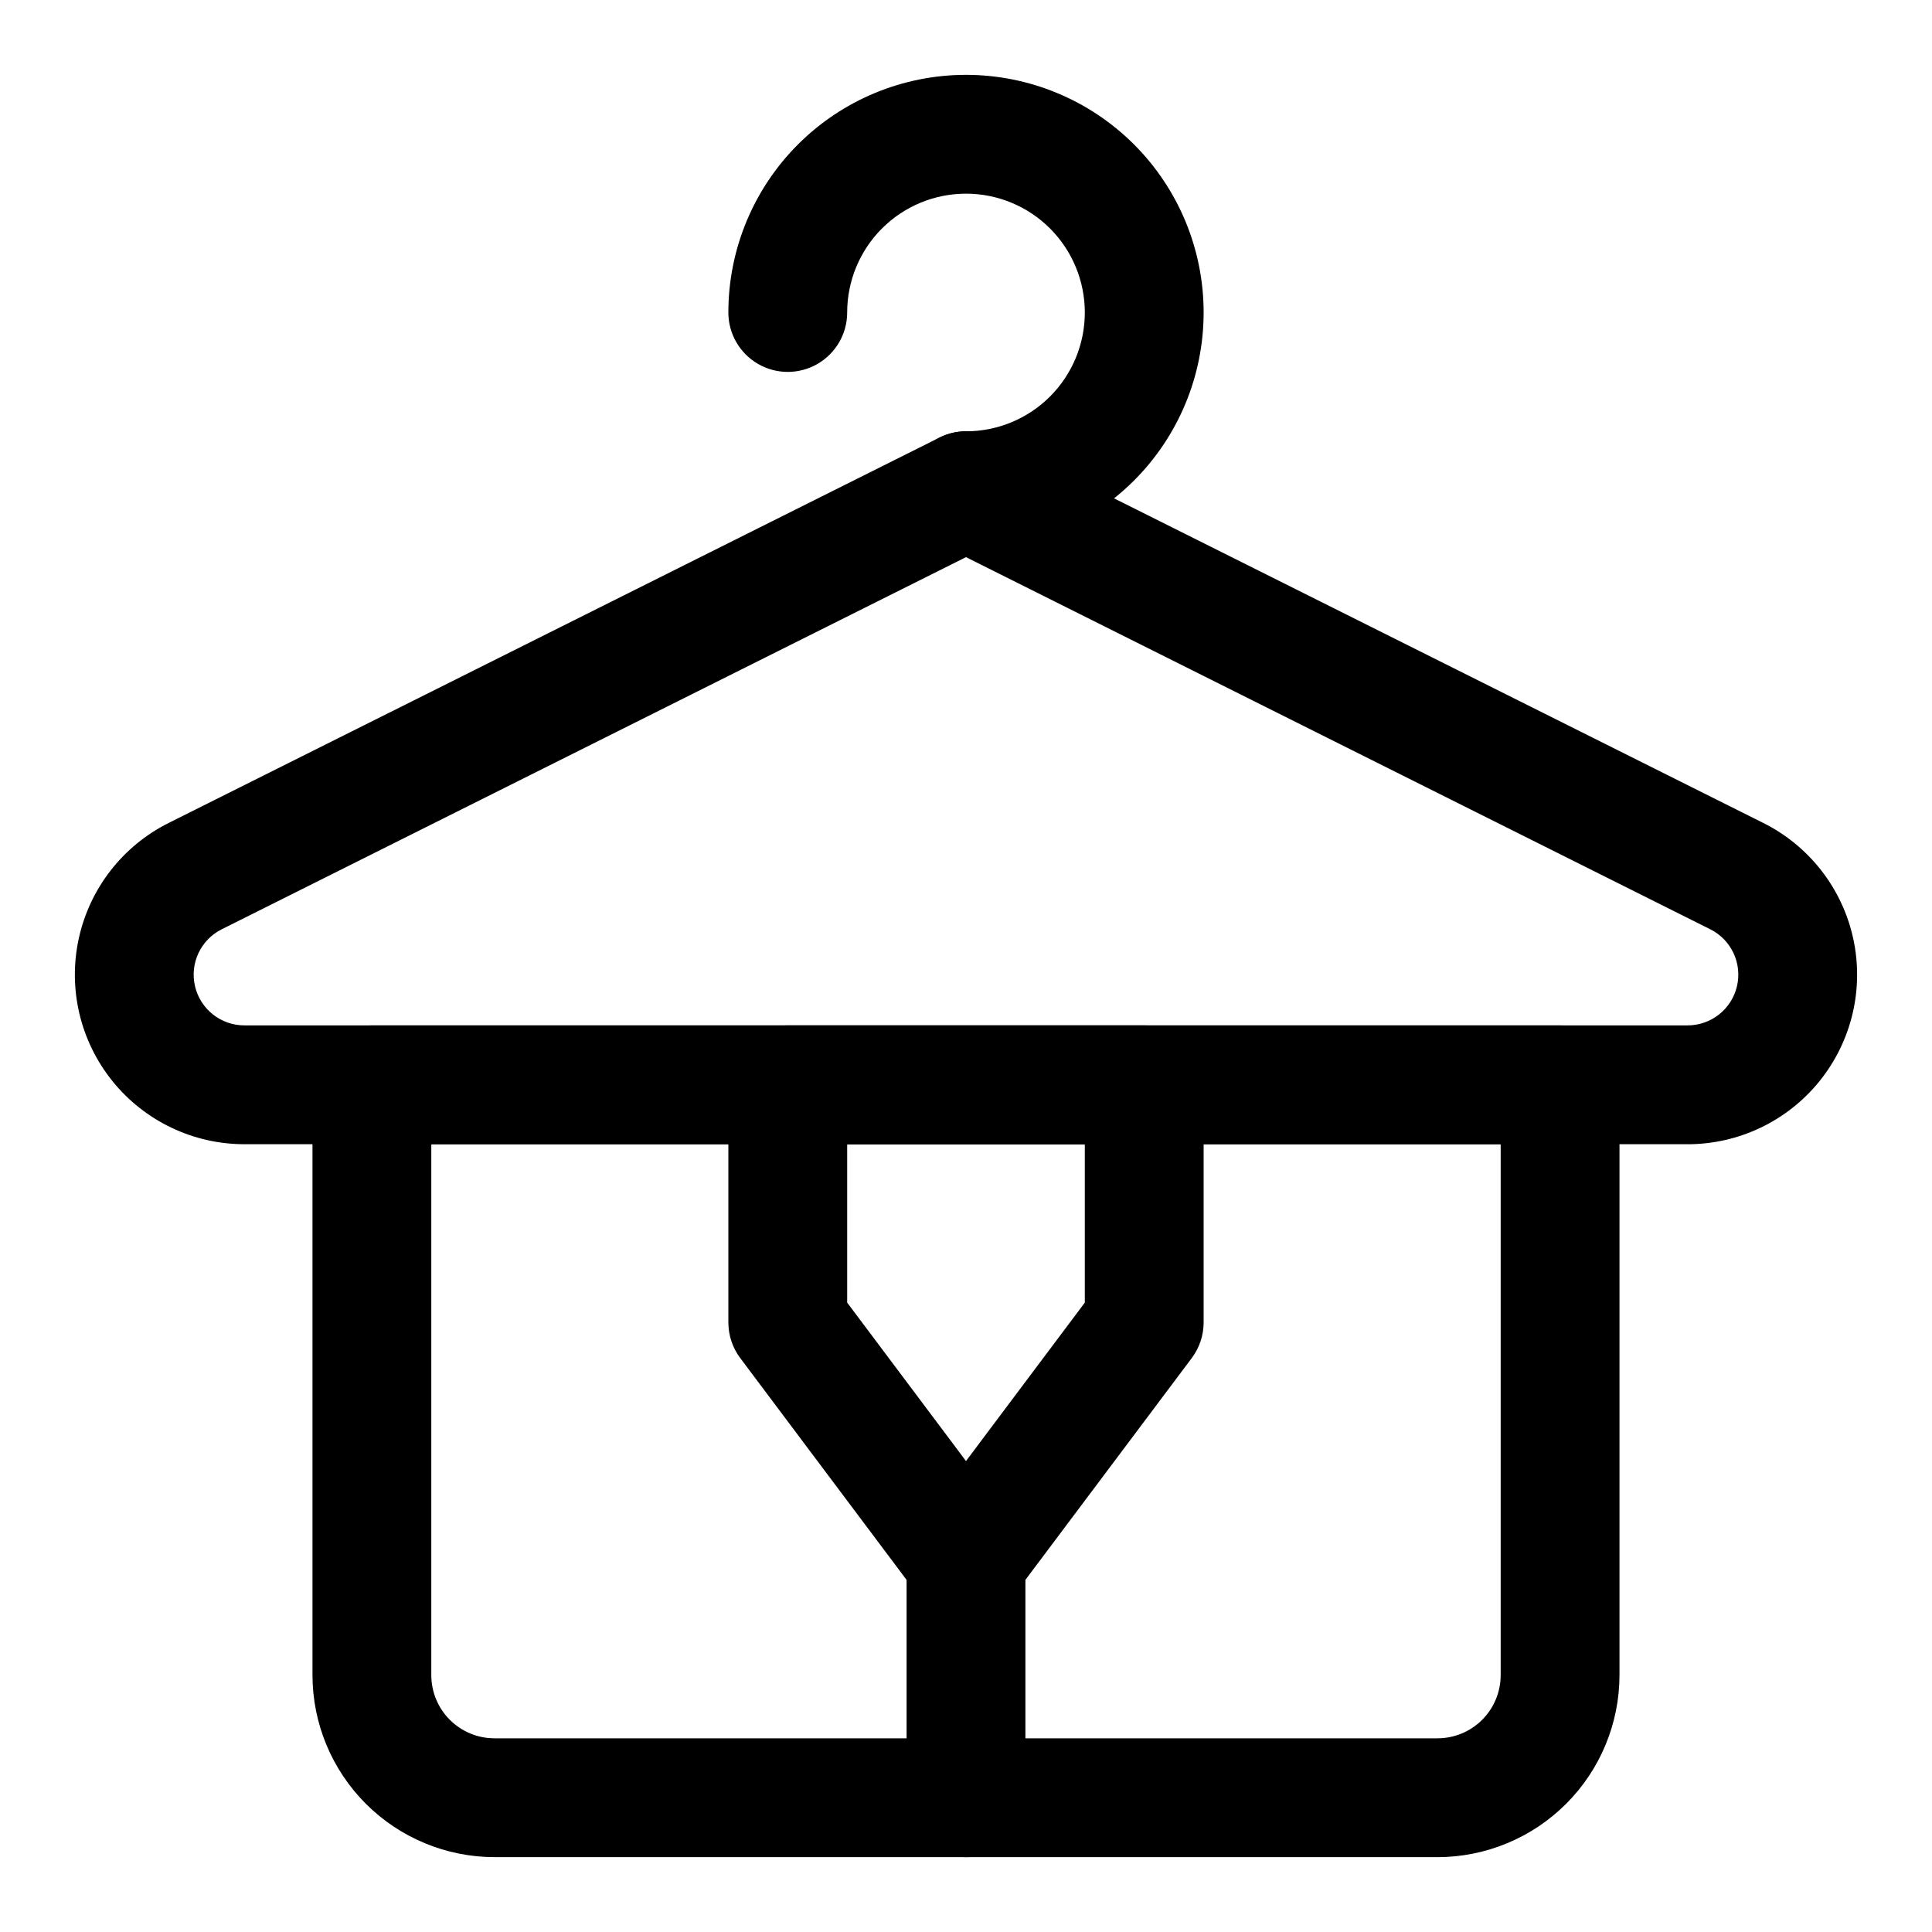 <?xml version="1.0" encoding="UTF-8"?>
<!-- Uploaded to: ICON Repo, www.iconrepo.com, Generator: ICON Repo Mixer Tools -->
<svg fill="#000000" width="800px" height="800px" version="1.1" viewBox="144 144 512 512" xmlns="http://www.w3.org/2000/svg">
 <g>
  <path d="m591.22 447.23h-382.44c-13.598 0-26.465-6.156-34.996-16.746s-11.809-24.473-8.91-37.758c2.894-13.285 11.648-24.547 23.812-30.629l204.27-102.13c4.434-2.219 9.648-2.219 14.082 0l204.27 102.14v-0.004c12.164 6.082 20.922 17.344 23.816 30.629 2.894 13.285-0.383 27.168-8.914 37.758s-21.398 16.746-34.996 16.746zm-191.22-155.58-197.23 98.613c-5.586 2.785-8.52 9.047-7.086 15.117 1.434 6.074 6.856 10.363 13.094 10.359h382.44c6.238 0.004 11.66-4.285 13.094-10.359 1.434-6.07-1.5-12.332-7.082-15.117z"/>
  <path d="m400 289.79c-5.625 0-10.824-3-13.637-7.871-2.812-4.871-2.812-10.871 0-15.742 2.812-4.871 8.012-7.875 13.637-7.875 8.352 0 16.359-3.316 22.266-9.223 5.902-5.902 9.223-13.914 9.223-22.266s-3.32-16.359-9.223-22.266c-5.906-5.902-13.914-9.223-22.266-9.223s-16.363 3.32-22.266 9.223c-5.906 5.906-9.223 13.914-9.223 22.266 0 5.625-3.004 10.824-7.875 13.637-4.871 2.812-10.871 2.812-15.742 0-4.871-2.812-7.871-8.012-7.871-13.637 0-16.699 6.633-32.719 18.445-44.531 11.809-11.809 27.828-18.445 44.531-18.445 16.699 0 32.719 6.637 44.531 18.445 11.809 11.812 18.445 27.832 18.445 44.531 0 16.703-6.637 32.723-18.445 44.531-11.812 11.812-27.832 18.445-44.531 18.445z"/>
  <path d="m524.97 636.16h-249.94c-12.785-0.016-25.039-5.102-34.078-14.141-9.039-9.039-14.125-21.293-14.141-34.078v-156.45c0-4.176 1.66-8.184 4.613-11.133 2.953-2.953 6.957-4.613 11.133-4.613h314.88c4.176 0 8.18 1.66 11.133 4.613 2.953 2.949 4.613 6.957 4.613 11.133v156.46-0.004c-0.016 12.785-5.102 25.039-14.141 34.078-9.039 9.039-21.293 14.125-34.074 14.141zm-266.67-188.93v140.71c0.008 4.438 1.77 8.688 4.906 11.824s7.387 4.902 11.824 4.906h249.94c4.434-0.004 8.684-1.77 11.82-4.906 3.137-3.137 4.902-7.387 4.906-11.824v-140.71z"/>
  <path d="m400 573.18c-4.957 0.004-9.625-2.332-12.598-6.297l-47.23-62.977c-2.043-2.727-3.148-6.039-3.148-9.449v-62.973c0-4.176 1.656-8.184 4.609-11.133 2.953-2.953 6.957-4.613 11.133-4.613h94.465c4.176 0 8.18 1.66 11.133 4.613 2.953 2.949 4.613 6.957 4.613 11.133v62.977-0.004c-0.004 3.41-1.105 6.723-3.152 9.449l-47.23 62.977c-2.973 3.965-7.641 6.301-12.594 6.297zm-31.488-83.973 31.488 41.988 31.488-41.988v-41.98h-62.977z"/>
  <path d="m400 636.16c-4.176 0-8.18-1.66-11.133-4.613-2.953-2.953-4.613-6.957-4.613-11.133v-62.977c0-5.625 3-10.82 7.871-13.633s10.875-2.812 15.746 0 7.871 8.008 7.871 13.633v62.977c0 4.176-1.66 8.18-4.609 11.133-2.953 2.953-6.957 4.613-11.133 4.613z"/>
 </g>
</svg>